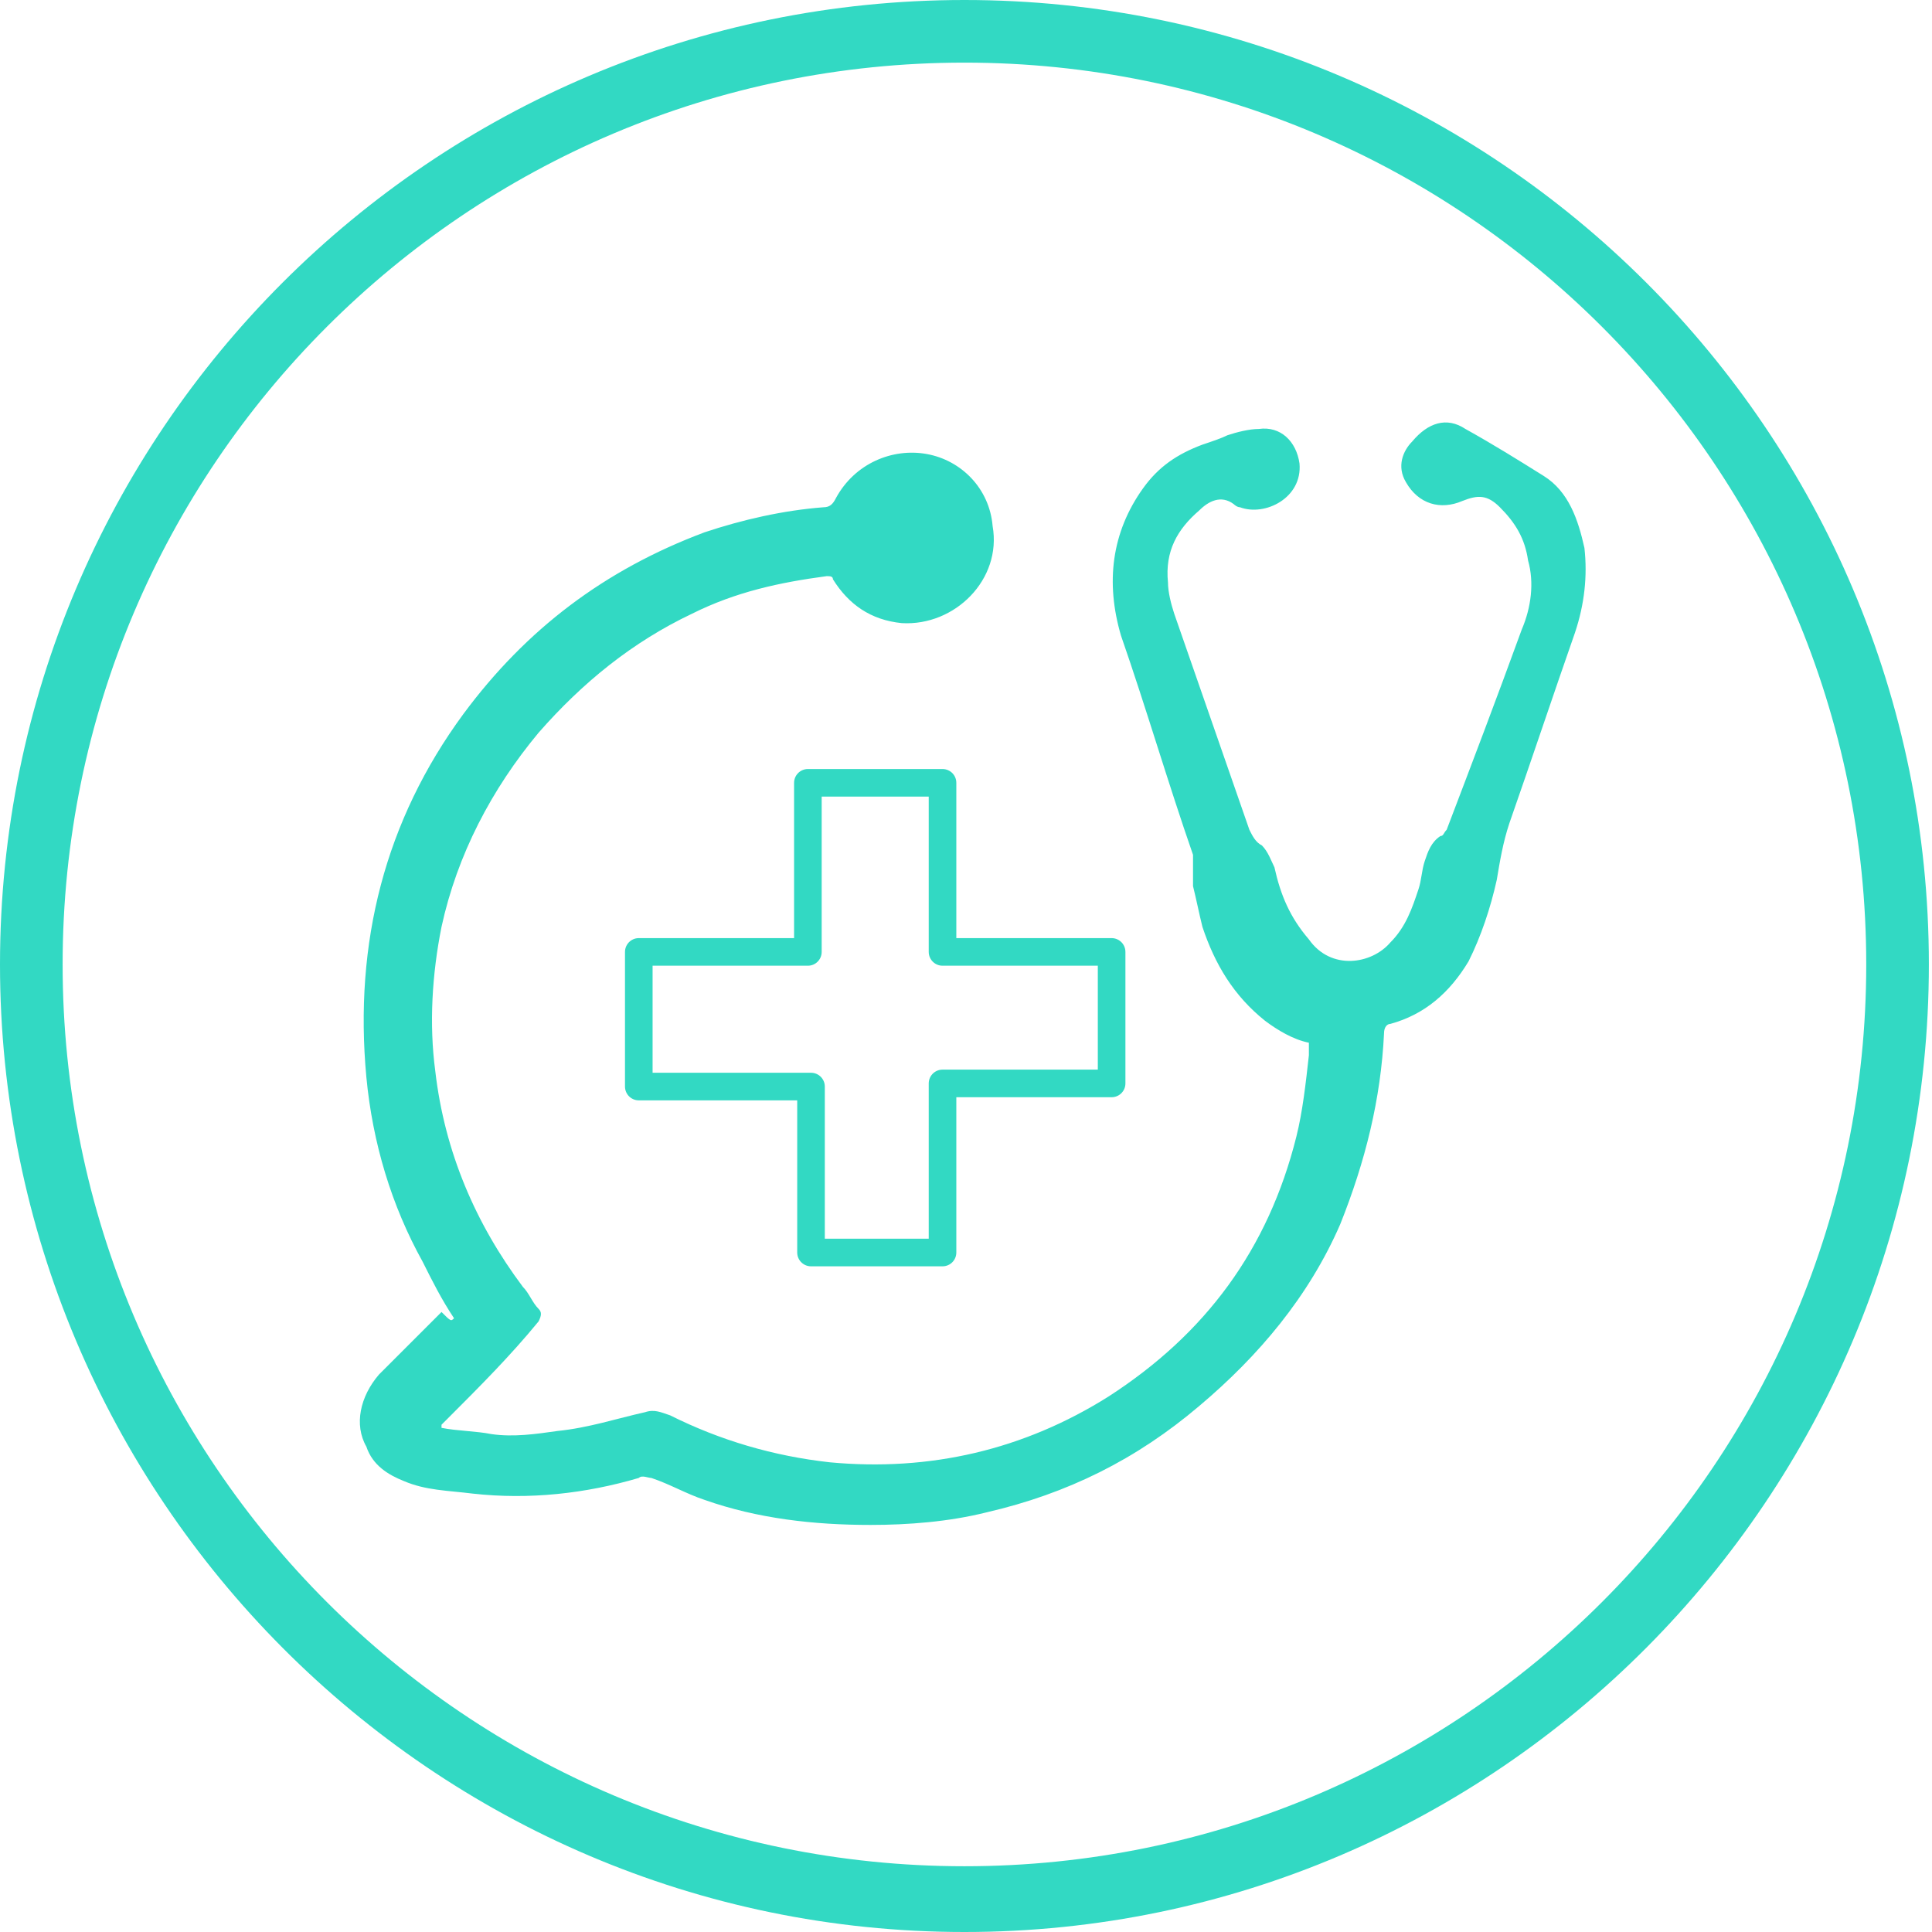 <svg width="140" height="140" viewBox="0 0 140 140" fill="none" xmlns="http://www.w3.org/2000/svg">
<path d="M69.886 140C31.313 140 0 108.46 0 69.886C0 31.313 31.313 0 69.886 0C108.46 0 139.773 31.313 139.773 69.886C139.773 108.46 108.46 140 69.886 140ZM69.886 4.538C33.809 4.538 4.538 33.809 4.538 69.886C4.538 105.964 33.809 135.235 69.886 135.235C105.964 135.235 135.235 105.964 135.235 69.886C135.235 33.809 105.964 4.538 69.886 4.538Z" fill="#32D9C3"/>
<path d="M32.902 95.526C31.994 94.165 31.313 92.803 30.633 91.442C28.364 87.358 27.002 82.82 26.548 78.055C25.641 68.298 27.91 59.449 33.582 51.734C38.12 45.607 43.793 41.296 51.054 38.573C53.777 37.666 56.727 36.985 59.676 36.758C60.13 36.758 60.357 36.531 60.584 36.077C61.945 33.581 64.668 32.447 67.164 32.901C69.66 33.355 71.702 35.397 71.929 38.12C72.61 41.977 69.206 45.38 65.349 45.154C63.08 44.927 61.492 43.792 60.357 41.977C60.357 41.75 60.13 41.75 59.903 41.75C56.5 42.204 53.323 42.885 50.146 44.473C45.835 46.515 42.205 49.465 39.028 53.095C35.624 57.179 33.129 61.944 31.994 67.163C31.313 70.567 31.087 74.197 31.54 77.601C32.221 83.5 34.49 88.719 37.894 93.257C38.347 93.711 38.574 94.392 39.028 94.846C39.255 95.073 39.255 95.299 39.028 95.753C36.986 98.249 34.717 100.518 32.448 102.787C32.221 103.014 32.221 103.014 31.994 103.241C31.994 103.241 31.994 103.241 31.994 103.468C33.129 103.695 34.49 103.695 35.624 103.922C37.213 104.149 38.801 103.922 40.389 103.695C42.659 103.468 44.701 102.787 46.743 102.333C47.424 102.107 47.877 102.333 48.558 102.56C52.189 104.376 56.046 105.51 60.13 105.964C67.391 106.645 74.198 105.056 80.325 101.199C87.359 96.661 91.897 90.534 93.939 82.366C94.393 80.551 94.62 78.508 94.847 76.466C94.847 76.24 94.847 75.786 94.847 75.559C93.712 75.332 92.578 74.651 91.67 73.97C89.401 72.155 88.04 69.886 87.132 67.163C86.905 66.256 86.678 65.121 86.451 64.213C86.451 63.76 86.451 63.306 86.451 62.852C86.451 62.625 86.451 62.171 86.451 61.944C84.636 56.726 83.048 51.28 81.232 46.061C80.098 42.204 80.552 38.573 82.821 35.397C83.955 33.808 85.317 32.901 87.132 32.22C87.812 31.993 88.493 31.766 88.947 31.539C89.628 31.312 90.535 31.085 91.216 31.085C92.804 30.859 93.939 31.993 94.166 33.581C94.393 36.077 91.67 37.439 89.855 36.758C89.628 36.758 89.401 36.531 89.401 36.531C88.493 35.85 87.586 36.304 86.905 36.985C85.317 38.346 84.409 39.935 84.636 42.204C84.636 42.885 84.863 43.792 85.09 44.473C86.905 49.692 88.72 54.91 90.535 60.129C90.762 60.583 90.989 61.037 91.443 61.264C91.897 61.718 92.124 62.398 92.351 62.852C92.804 64.894 93.485 66.483 94.847 68.071C96.435 70.34 99.385 69.886 100.746 68.298C101.881 67.163 102.334 65.802 102.788 64.44C103.015 63.76 103.015 63.079 103.242 62.398C103.469 61.718 103.696 61.037 104.377 60.583C104.603 60.583 104.603 60.356 104.83 60.129C106.646 55.364 108.461 50.599 110.276 45.607C110.957 44.019 111.184 42.204 110.73 40.615C110.503 39.027 109.822 37.893 108.688 36.758C107.78 35.85 107.099 35.85 105.965 36.304C104.377 36.985 102.788 36.531 101.881 34.943C101.2 33.808 101.654 32.674 102.334 31.993C103.469 30.632 104.83 30.178 106.192 31.085C108.234 32.22 110.049 33.355 111.864 34.489C113.68 35.624 114.36 37.666 114.814 39.708C115.041 41.75 114.814 43.792 114.133 45.834C112.545 50.372 110.957 55.137 109.368 59.675C108.915 61.037 108.688 62.398 108.461 63.76C108.007 65.802 107.326 67.844 106.419 69.659C105.057 71.928 103.242 73.517 100.746 74.197C100.519 74.197 100.292 74.424 100.292 74.878C100.065 79.643 98.931 84.181 97.116 88.719C94.847 93.938 91.216 98.249 86.905 101.88C82.367 105.737 77.375 108.233 71.475 109.594C68.753 110.275 65.803 110.502 63.08 110.502C58.996 110.502 54.911 110.048 51.054 108.687C49.693 108.233 48.558 107.552 47.197 107.098C46.97 107.098 46.516 106.872 46.289 107.098C42.432 108.233 38.347 108.687 34.263 108.233C32.448 108.006 30.86 108.006 29.271 107.325C28.137 106.872 27.002 106.191 26.548 104.829C25.641 103.241 26.095 101.199 27.456 99.611C29.044 98.022 30.406 96.661 31.994 95.073C32.675 95.753 32.675 95.753 32.902 95.526Z" fill="#32D9C3"/>
<path d="M80.552 68.979V78.509H68.299V90.762H58.769V78.736H46.289V68.979H58.542V56.726H68.299V68.979H80.552Z" stroke="#32D9C3" stroke-width="2" stroke-miterlimit="10" stroke-linecap="round" stroke-linejoin="round"/>
</svg>
